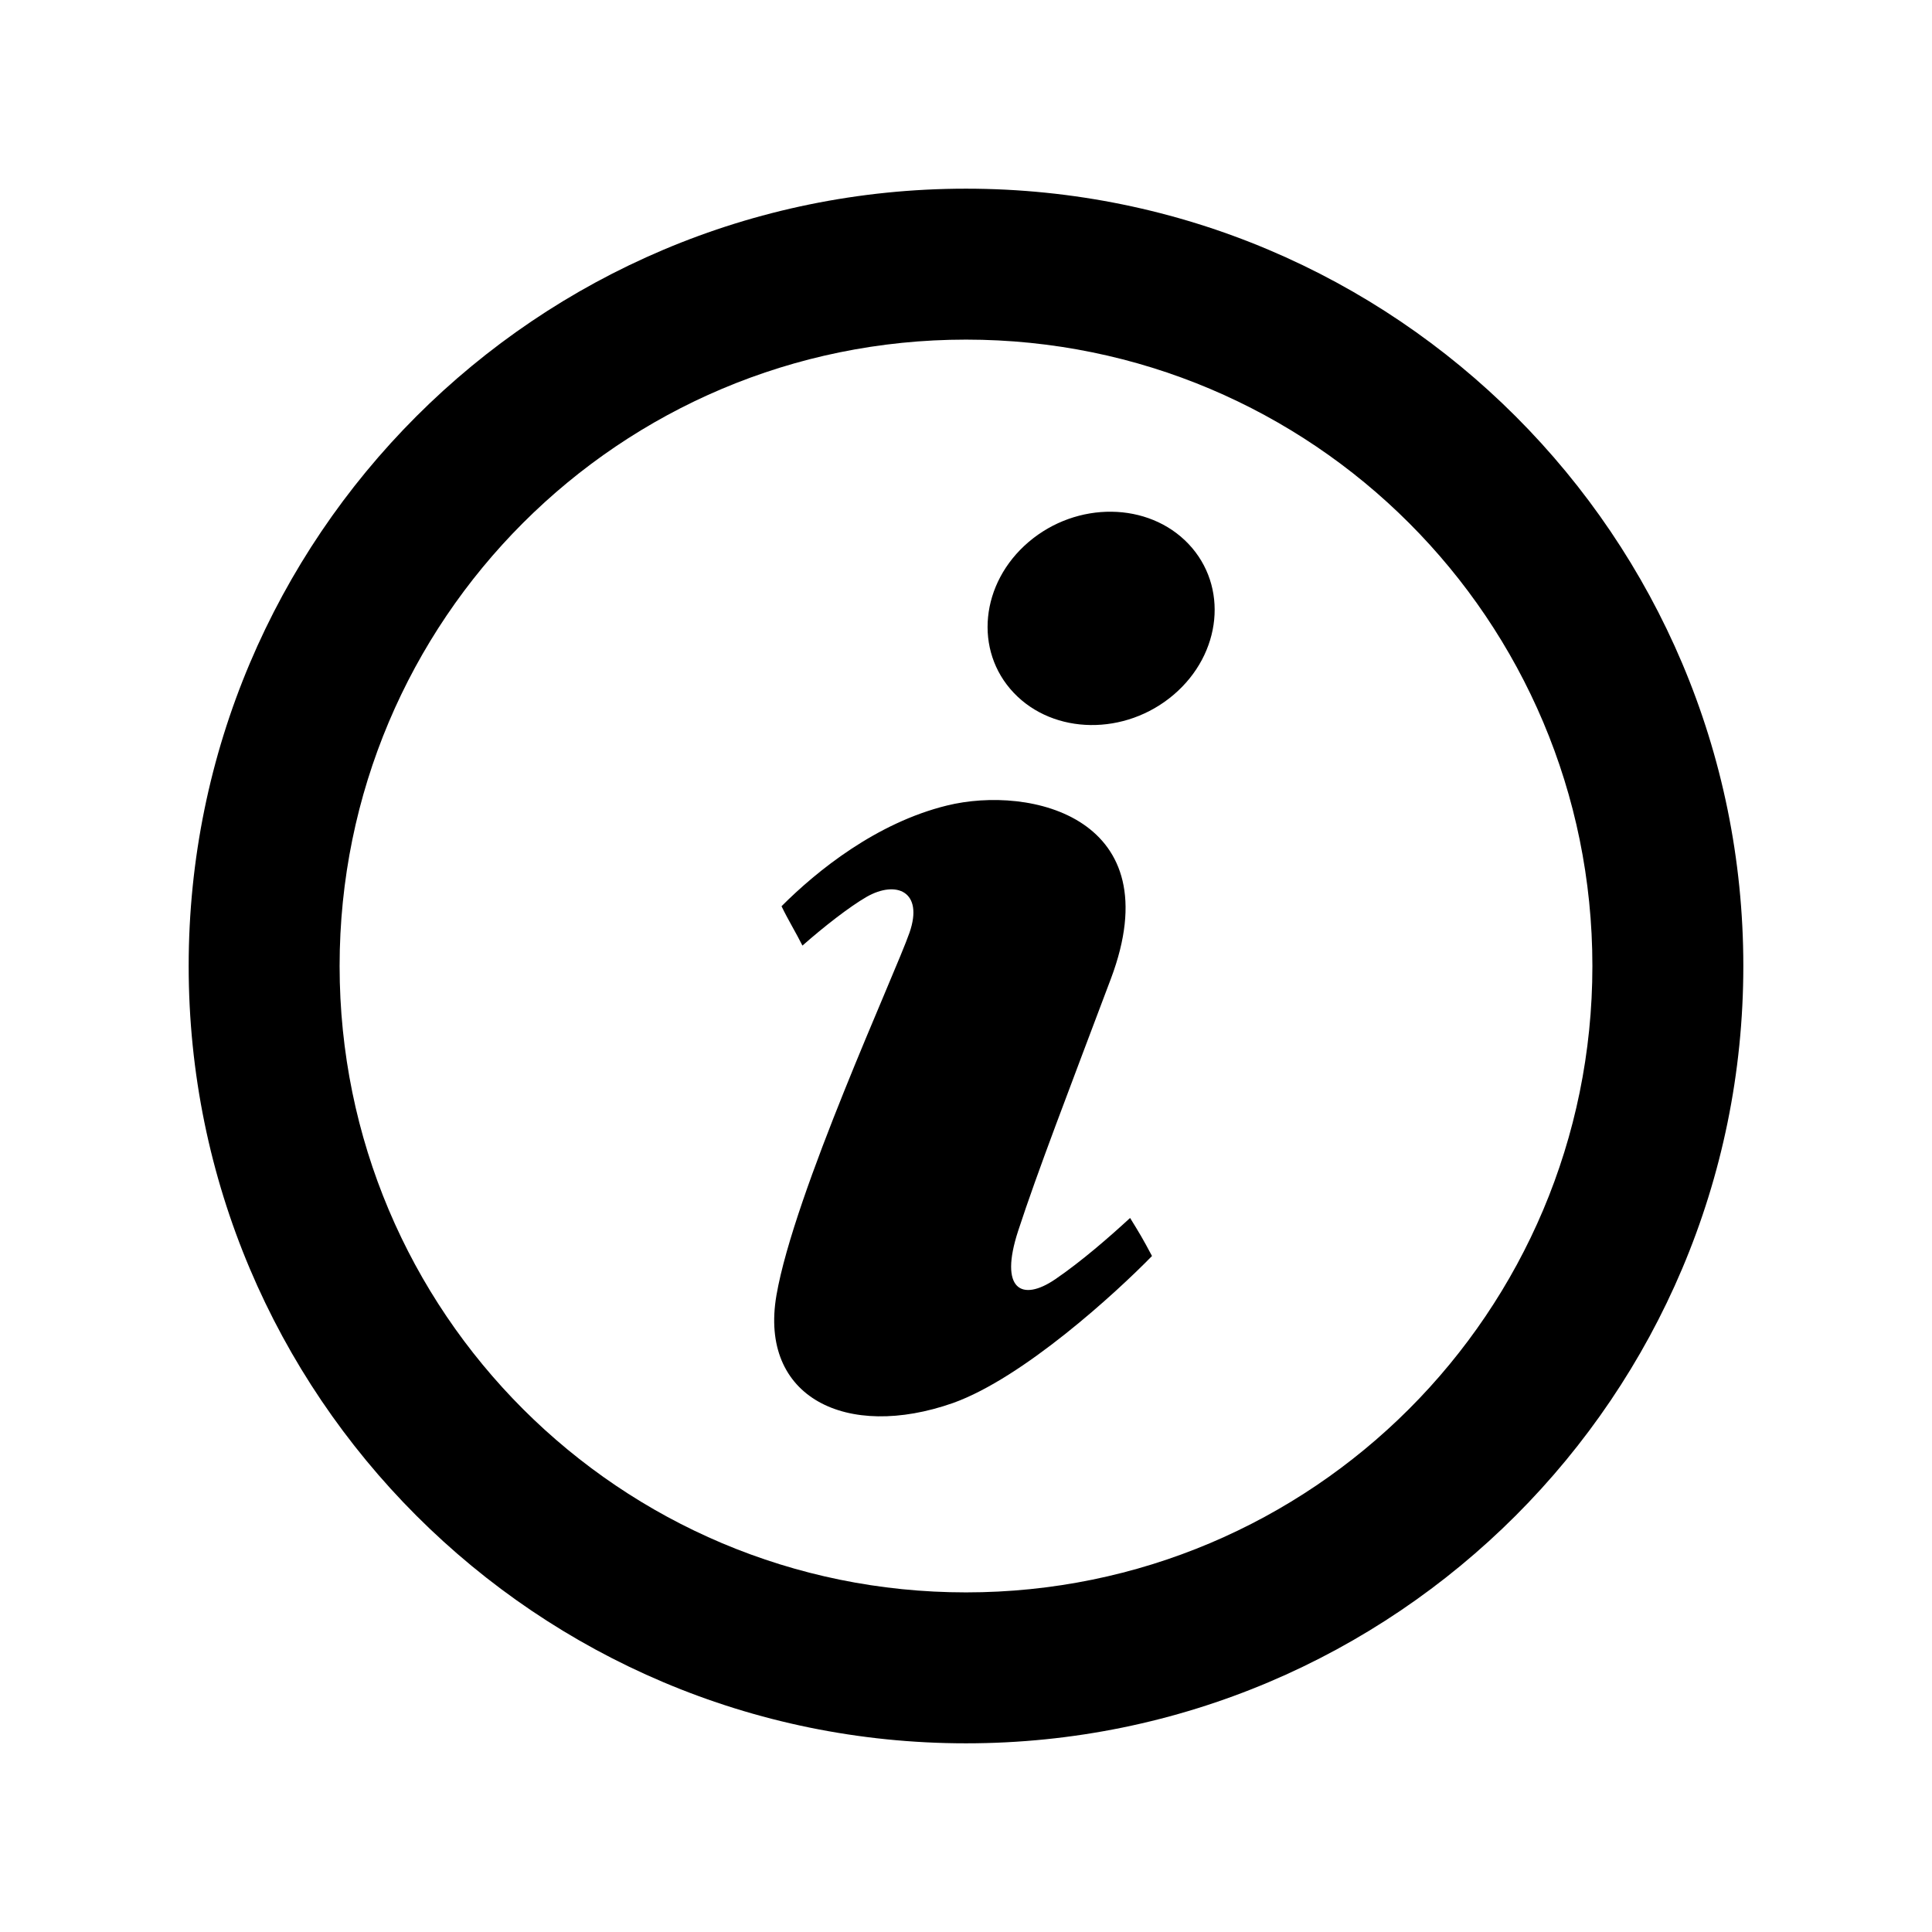 <?xml version="1.0" encoding="utf-8"?>

<!-- The icon can be used freely in both personal and commercial projects with no attribution required, but always appreciated. 
You may NOT sub-license, resell, rent, redistribute or otherwise transfer the icon without express written permission from iconmonstr.com -->

<!DOCTYPE svg PUBLIC "-//W3C//DTD SVG 1.1//EN" "http://www.w3.org/Graphics/SVG/1.1/DTD/svg11.dtd">

<svg version="1.1" xmlns="http://www.w3.org/2000/svg" xmlns:xlink="http://www.w3.org/1999/xlink" x="0px" y="0px"

	 width="512px" height="512px" viewBox="0 0 512 512" enable-background="new 0 0 512 512" xml:space="preserve">

<path id="info-6-icon" d="M256,90.002c91.74,0,166,74.241,166,165.998c0,91.739-74.245,165.998-166,165.998
	c-91.738,0-166-74.242-166-165.998C90,164.259,164.243,90.002,256,90.002 M256,50.002C142.229,50.002,50,142.228,50,256
	c0,113.769,92.229,205.998,206,205.998c113.77,0,206-92.229,206-205.998C462,142.228,369.77,50.002,256,50.002L256,50.002z
	 M252.566,371.808c-28.21,9.913-51.466-1.455-46.801-28.547c4.667-27.098,31.436-85.109,35.255-96.079
	c3.816-10.97-3.502-13.977-11.346-9.513c-4.524,2.61-11.248,7.841-17.02,12.925c-1.601-3.223-3.852-6.906-5.542-10.433
	c9.419-9.439,25.164-22.094,43.803-26.681c22.27-5.497,59.492,3.29,43.494,45.858c-11.424,30.34-19.503,51.276-24.594,66.868
	c-5.088,15.598,0.955,18.868,9.863,12.791c6.959-4.751,14.372-11.214,19.806-16.226c2.515,4.086,3.319,5.389,5.806,10.084
	C295.857,342.524,271.182,365.151,252.566,371.808z M311.016,184.127c-12.795,10.891-31.76,10.655-42.37-0.532
	c-10.607-11.181-8.837-29.076,3.955-39.969c12.794-10.89,31.763-10.654,42.37,0.525
	C325.577,155.337,323.809,173.231,311.016,184.127z"/>
</svg>
